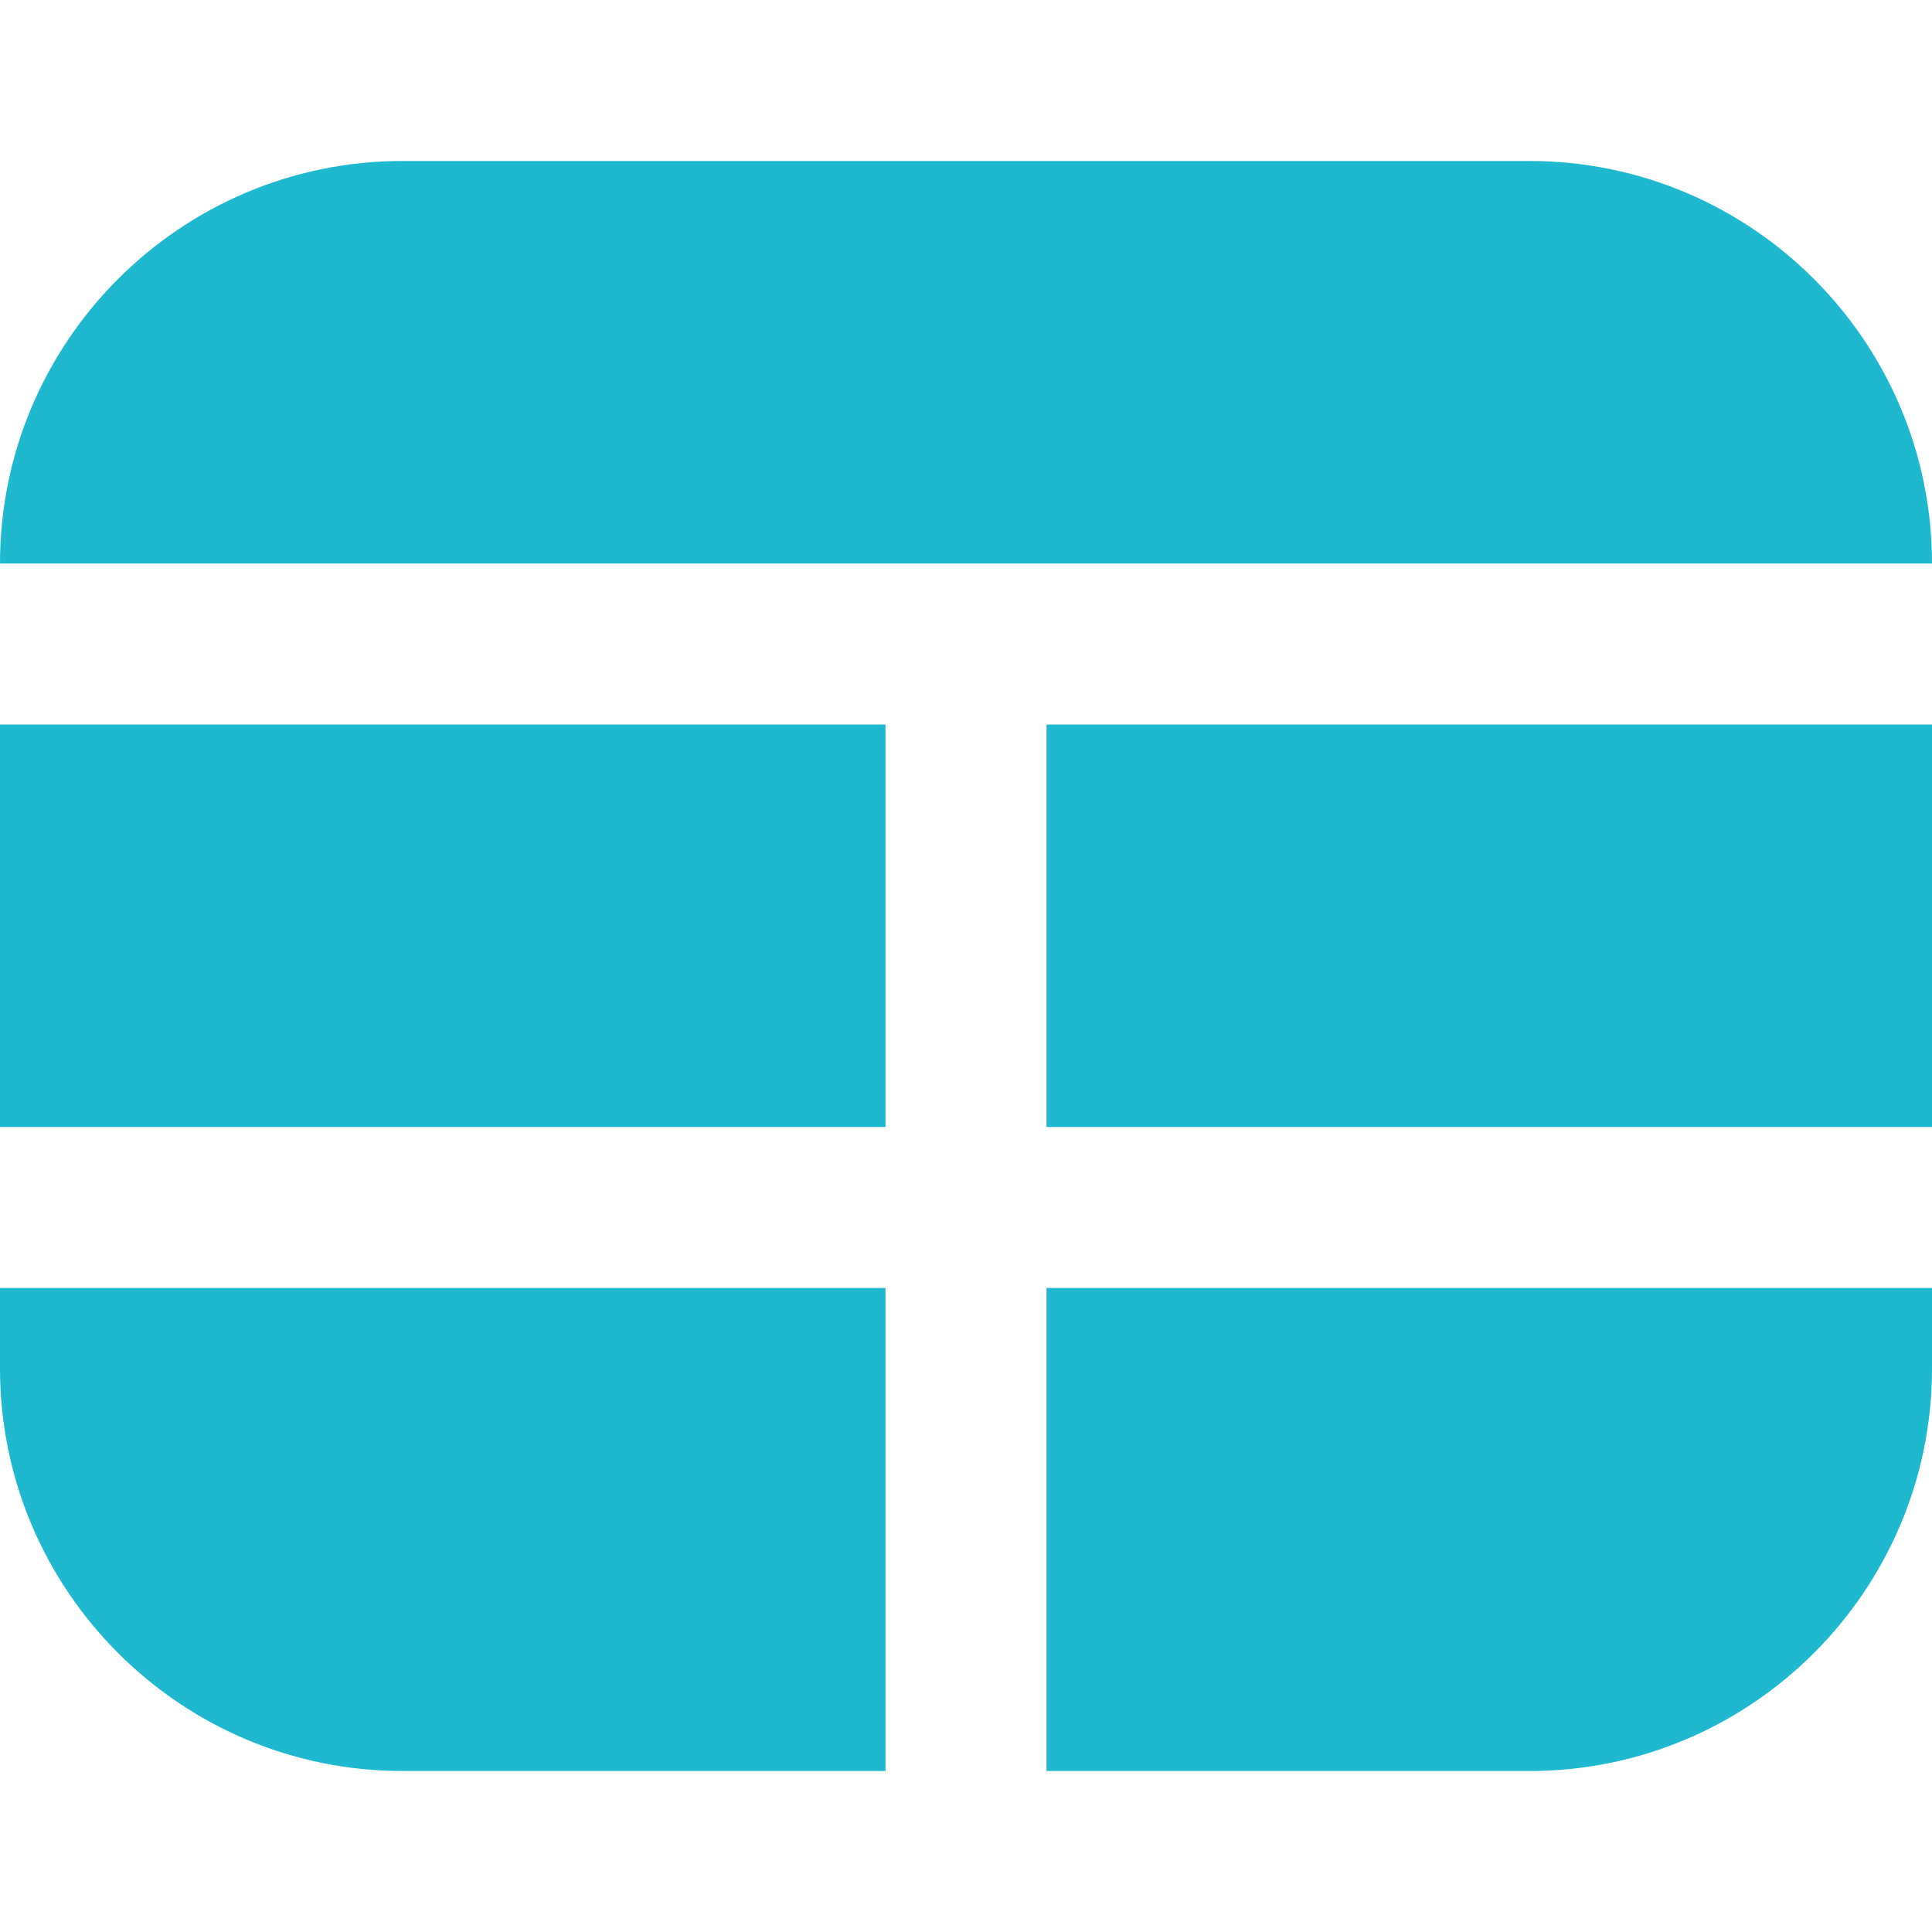 <svg width="40" height="40" viewBox="0 0 40 40" fill="none" xmlns="http://www.w3.org/2000/svg">
<g clip-path="url(#clip0_4641_3663)">
<path d="M0 11.667C0 7.072 3.738 3.333 8.333 3.333H31.667C36.262 3.333 40 7.072 40 11.667H0ZM18.333 15H0V23.333H18.333V15ZM40 15H21.667V23.333H40V15ZM18.333 26.667H0V28.333C0 32.928 3.738 36.667 8.333 36.667H18.333V26.667ZM21.667 26.667V36.667H31.667C36.262 36.667 40 32.928 40 28.333V26.667H21.667Z" fill="#1EB9CF"/>
</g>
<defs>
<clipPath id="clip0_4641_3663">
<rect width="40" height="40" fill="white"/>
</clipPath>
</defs>
</svg>
